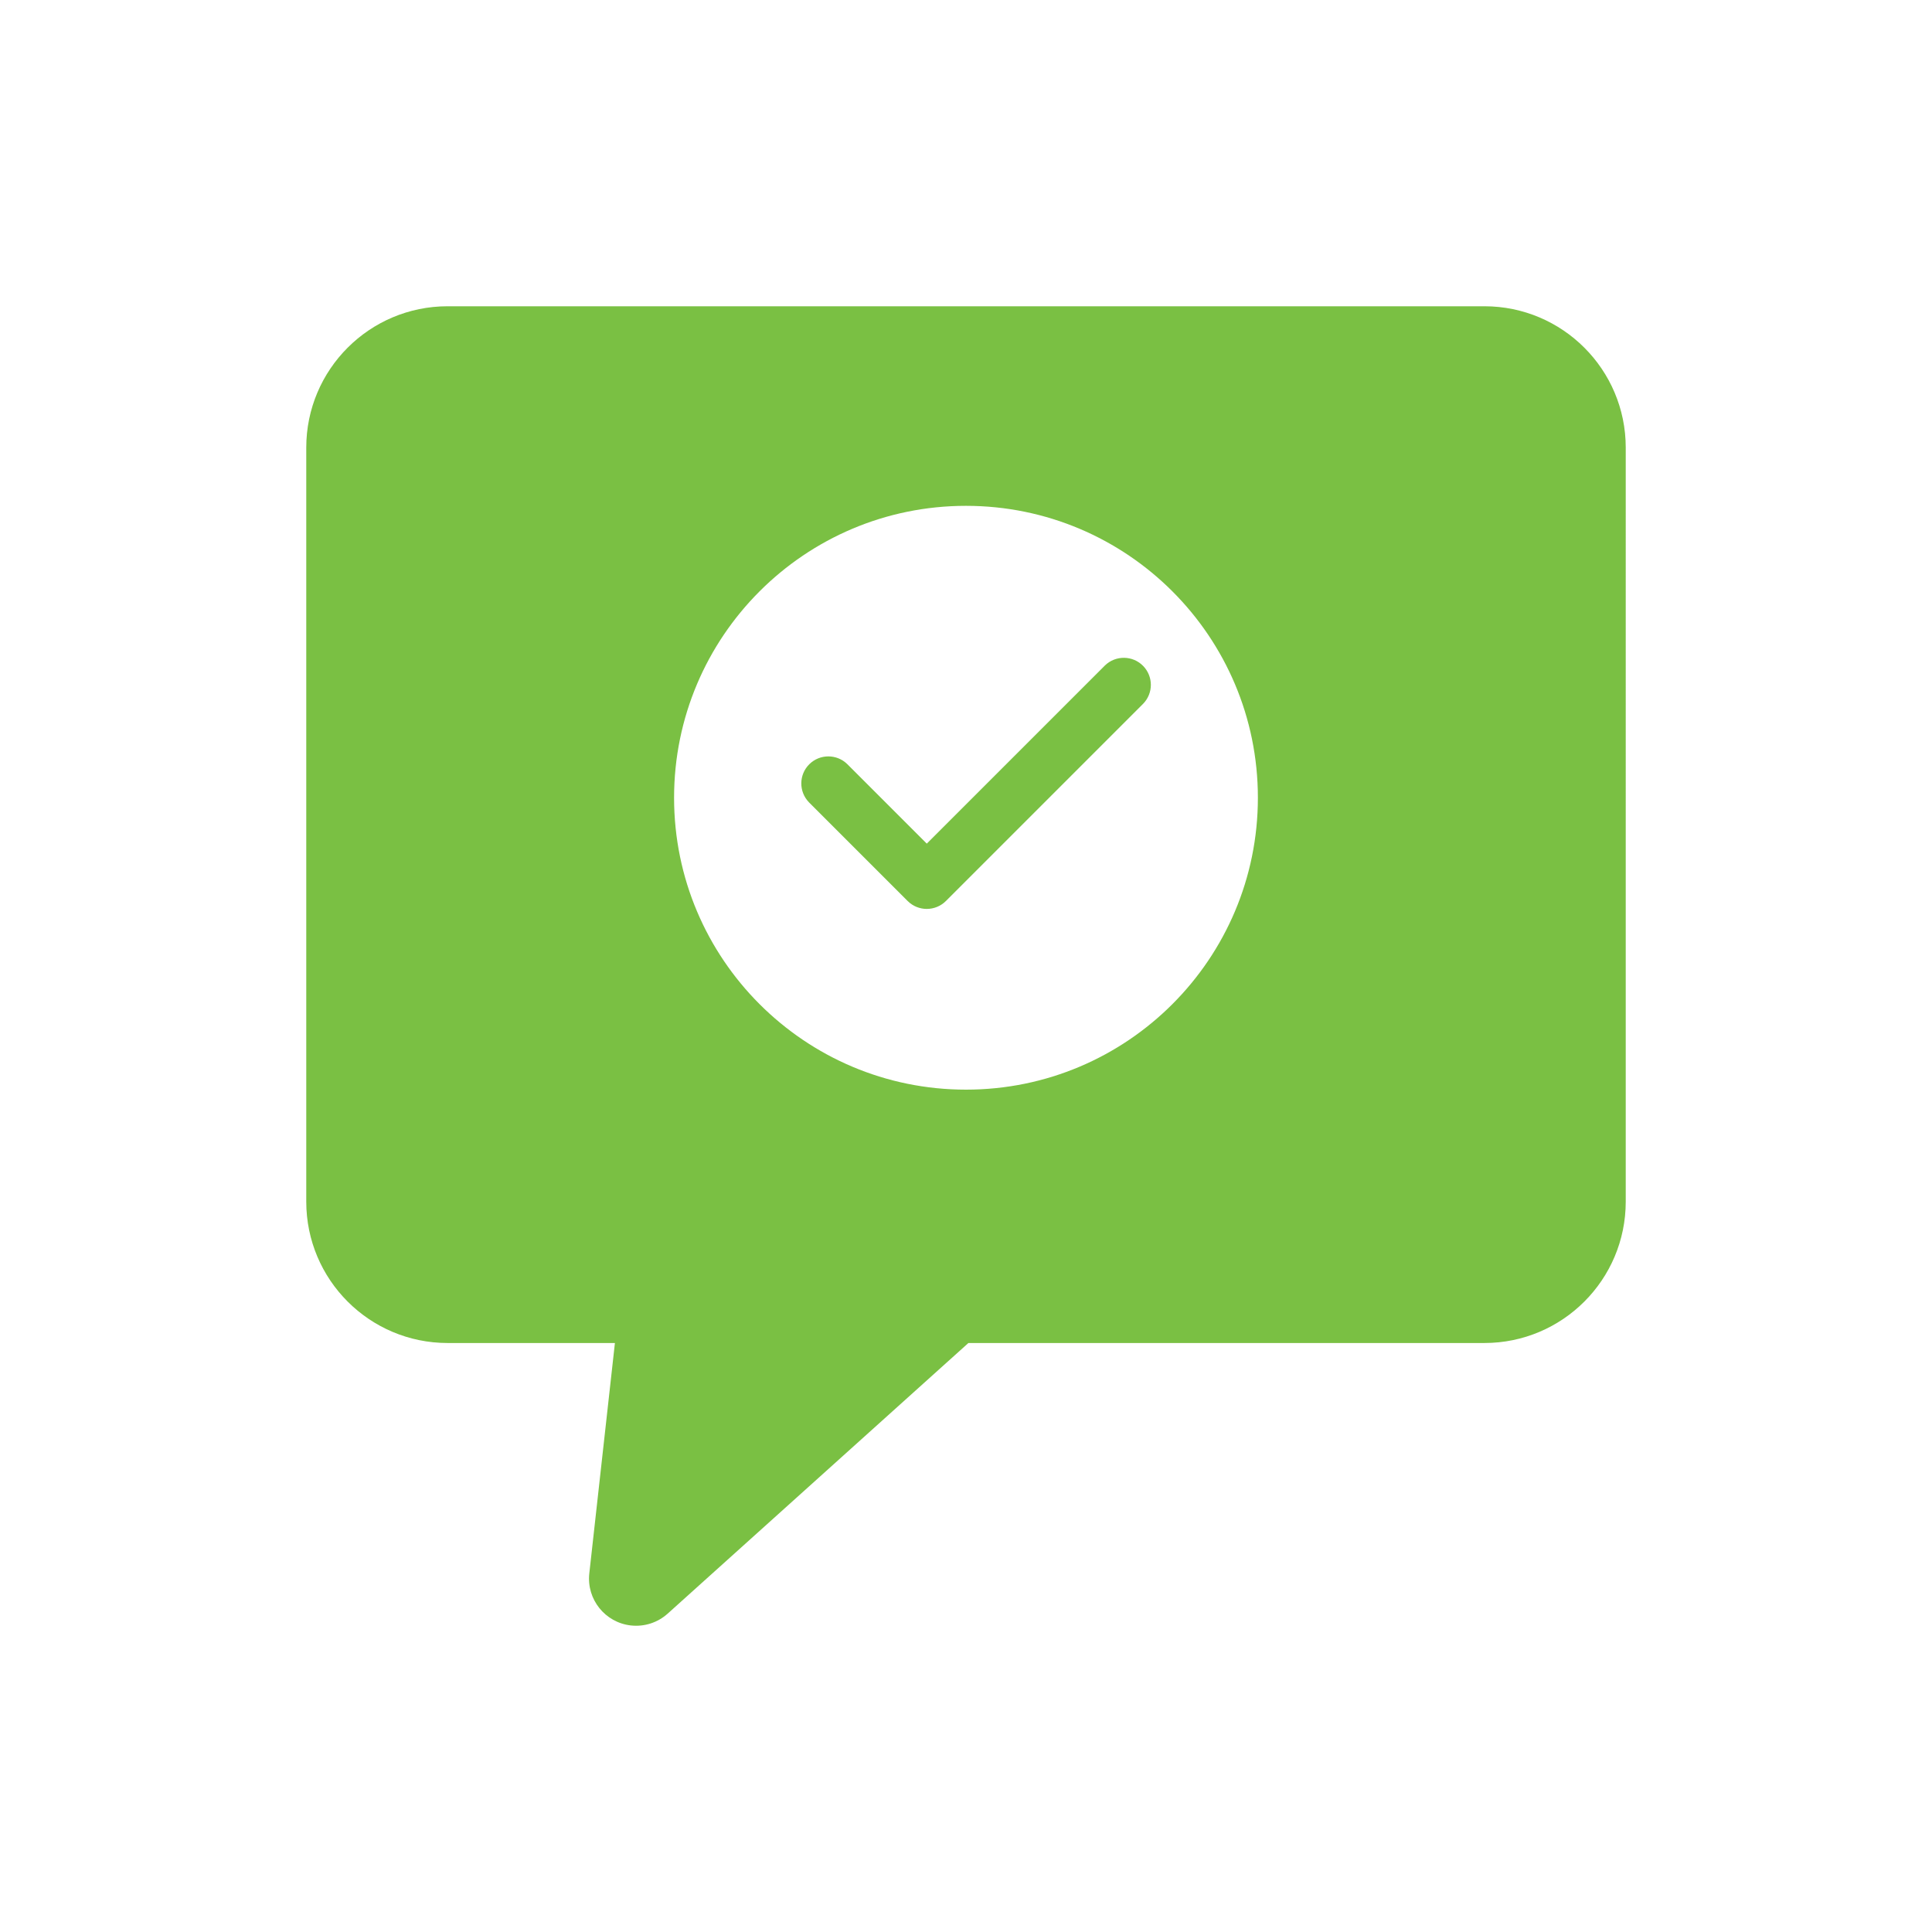 <svg xmlns="http://www.w3.org/2000/svg" id="Layer_1" data-name="Layer 1" viewBox="0 0 500 500"><defs><style>      .cls-1 {        fill: #7ac043;      }    </style></defs><path class="cls-1" d="M384.15,79.26H115.85c-20.21,0-36.59,16.38-36.59,36.59v195.13c0,20.21,16.38,36.59,36.59,36.59h43.29l-6.63,59.64c-.74,6.69,4.09,12.72,10.78,13.46,3.46.38,6.91-.73,9.5-3.06l77.83-70.04h133.53c20.21,0,36.59-16.38,36.59-36.59V115.85c0-20.21-16.38-36.59-36.59-36.59ZM250,282c-41.72,0-75.55-33.82-75.55-75.54h0c0-41.72,33.82-75.55,75.54-75.55,41.72,0,75.55,33.82,75.55,75.54,0,41.72-33.82,75.55-75.54,75.55ZM285.96,172.22c2.77-2.69,7.21-2.63,9.9.14,2.64,2.72,2.64,7.04,0,9.76l-51.06,51.06c-2.74,2.73-7.17,2.73-9.9,0l-25.53-25.53c-2.7-2.77-2.65-7.2.11-9.9,2.72-2.66,7.07-2.66,9.79,0l20.58,20.58,46.11-46.11Z"></path></svg>